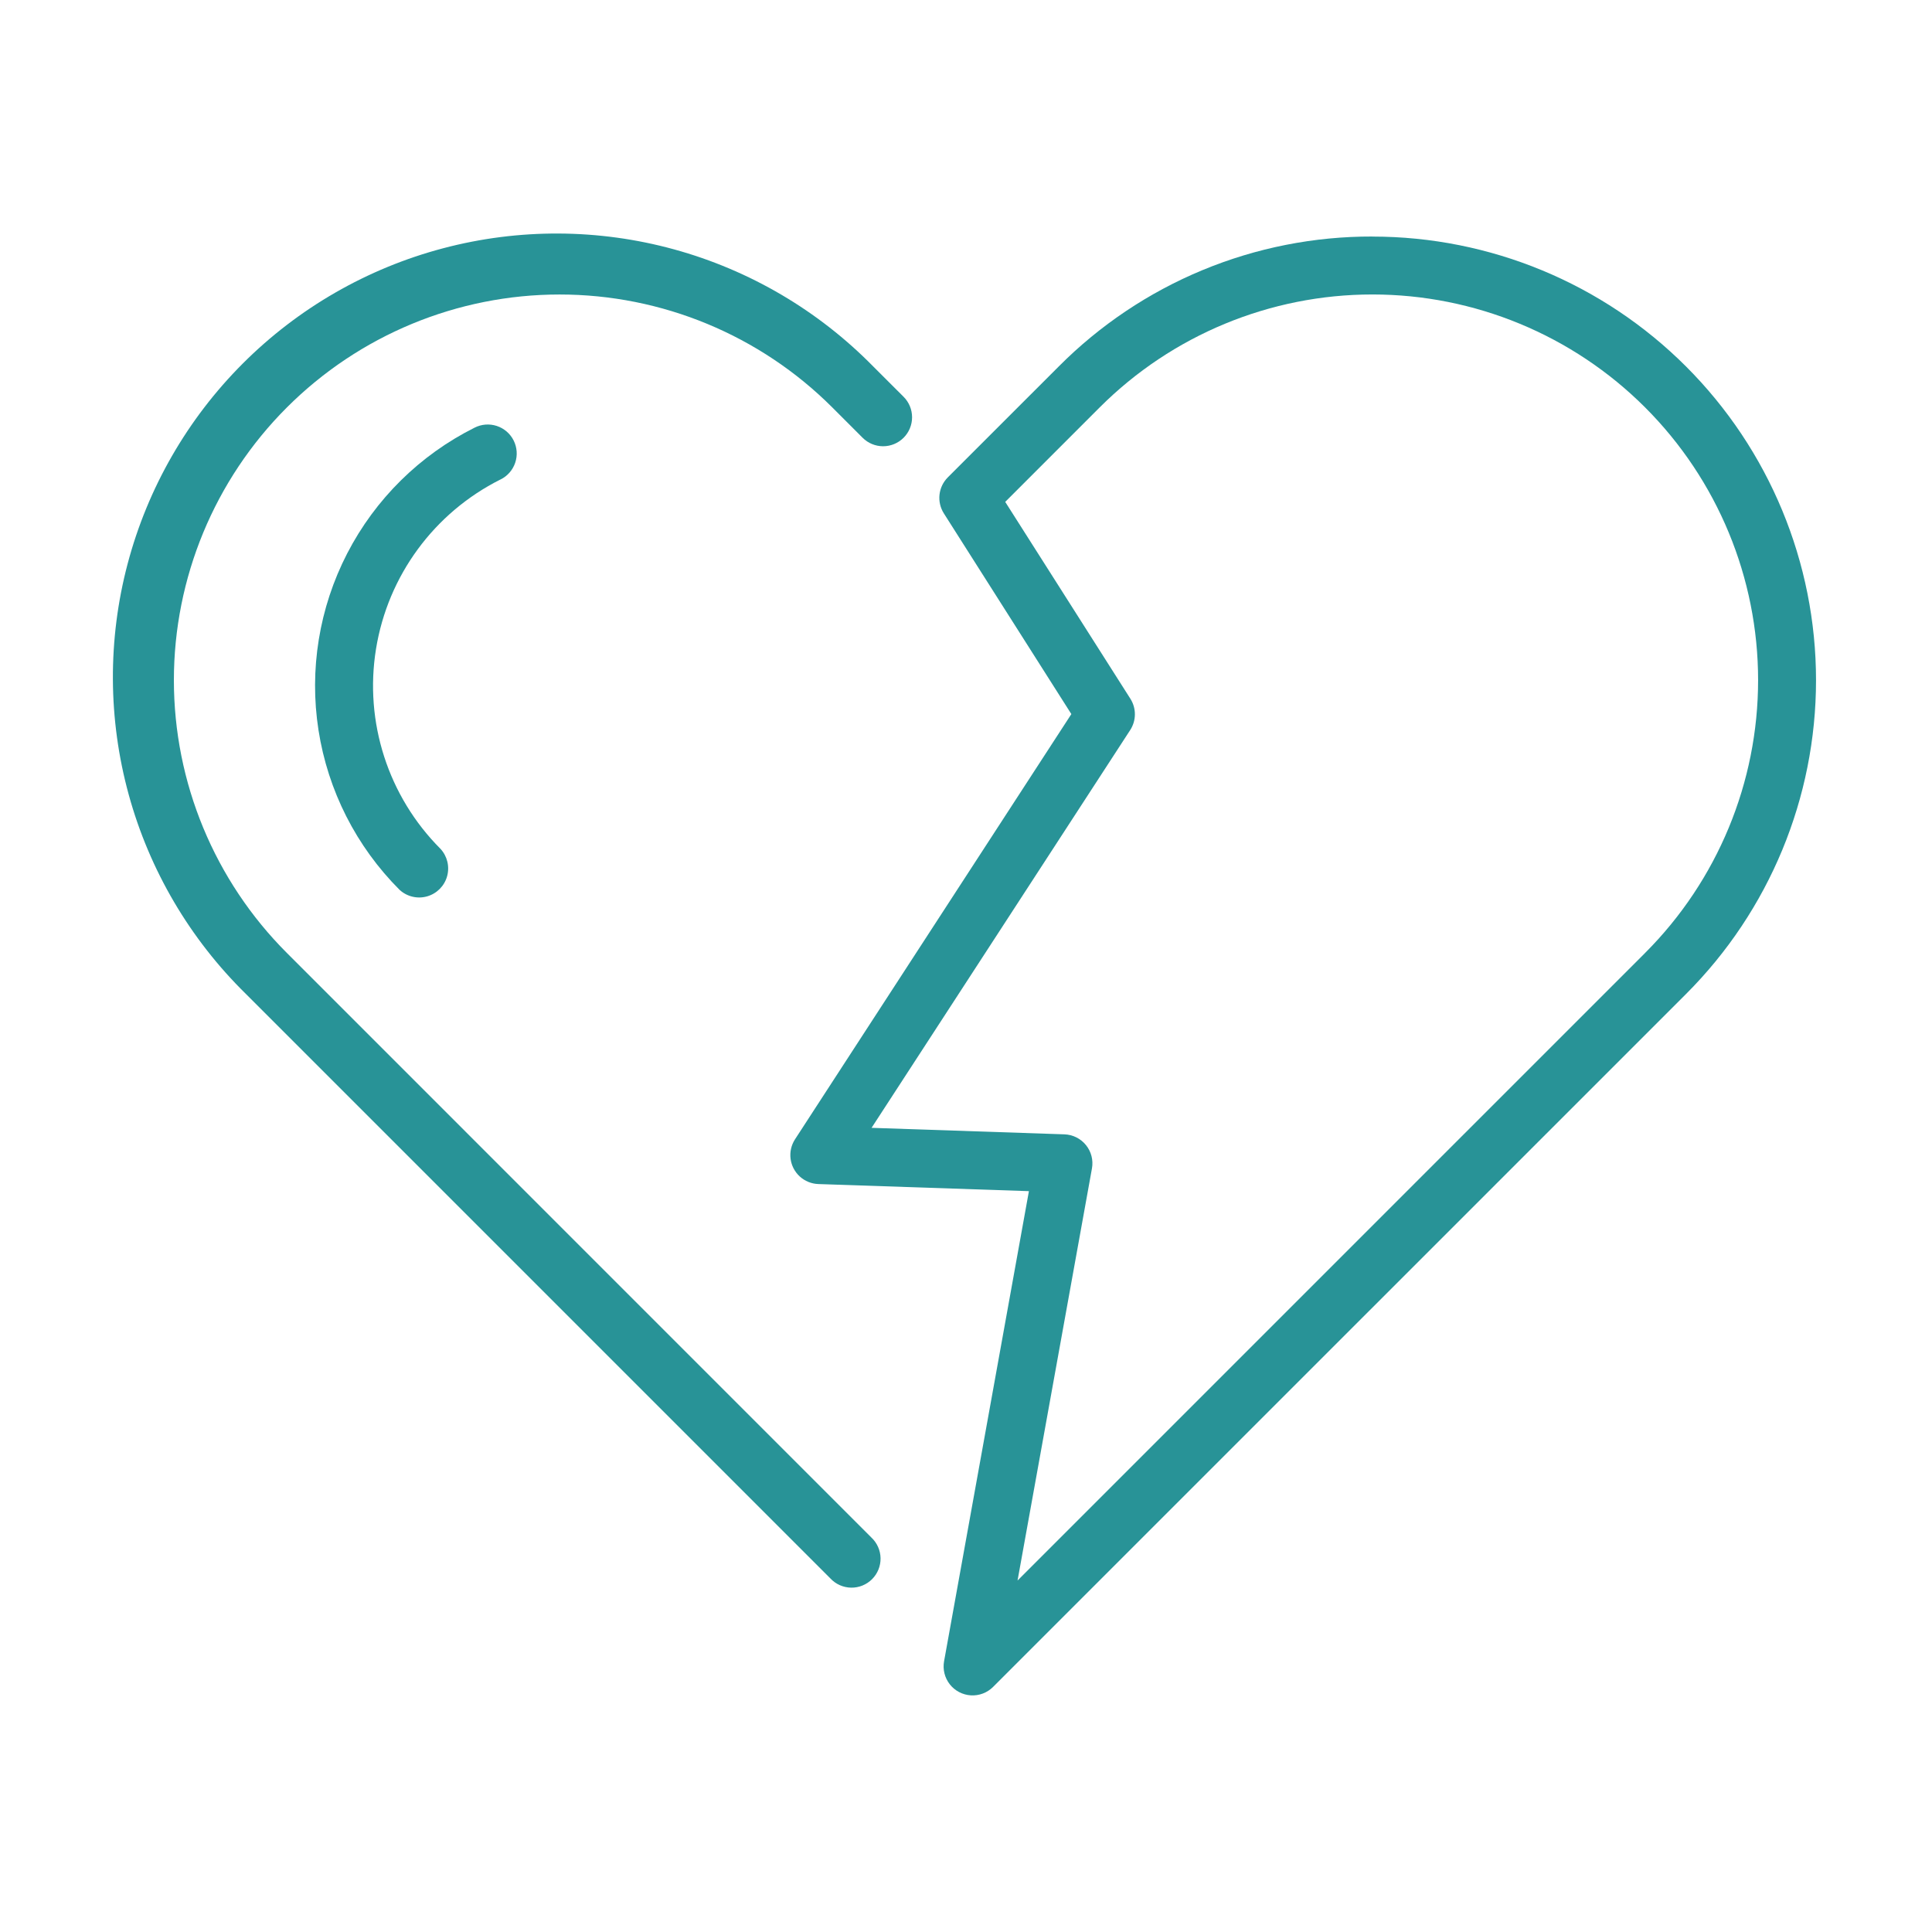 <?xml version="1.0" encoding="UTF-8"?>
<svg width="1200pt" height="1200pt" version="1.1" viewBox="0 0 1200 1200" xmlns="http://www.w3.org/2000/svg">
 <path d="m515.77 980.4c3.328 3.574 7.969 5.637 12.852 5.723 4.883 0.082 9.594-1.82 13.043-5.277 3.453-3.453 5.352-8.164 5.266-13.047-0.09-4.883-2.16-9.52-5.734-12.848l-363.02-363.06c-44.93-44.926-70.168-105.86-70.172-169.4 0-63.539 25.238-124.47 70.168-169.4 44.926-44.93 105.86-70.172 169.4-70.172 63.539 0 124.47 25.238 169.4 70.164l18.805 18.816c3.375 3.379 7.953 5.277 12.727 5.277 4.773 0 9.352-1.895 12.73-5.269 3.375-3.375 5.273-7.953 5.273-12.727 0.004-4.777-1.895-9.355-5.269-12.73l-18.84-18.816c-34.082-34.746-76.762-59.84-123.7-72.738-46.934-12.895-96.441-13.129-143.5-0.68-47.051 12.445-89.969 37.137-124.38 71.555-34.414 34.418-59.098 77.336-71.543 124.39-12.445 47.051-12.203 96.562 0.695 143.49 12.898 46.934 38 89.609 72.746 123.69z" fill="#289397"/>
 <path d="m310.87 297.83c4.309-2.113 7.594-5.859 9.129-10.406 1.535-4.543 1.191-9.516-0.957-13.809-2.144-4.289-5.918-7.547-10.473-9.047-4.559-1.496-9.527-1.113-13.801 1.066-33.992 16.996-61.703 44.359-79.129 78.137-17.422 33.773-23.66 72.215-17.812 109.77 5.852 37.551 23.484 72.273 50.355 99.148 4.606 4.231 11.074 5.769 17.09 4.066 6.019-1.707 10.719-6.414 12.414-12.434 1.699-6.019 0.152-12.484-4.086-17.086-32.52-32.57-47.414-78.777-40.047-124.21 7.367-45.434 36.102-84.562 77.246-105.19z" fill="#289397"/>
 <path d="m852.43 146.91c-36.199-0.094-72.059 6.992-105.5 20.848-33.441 13.852-63.805 34.203-89.332 59.867l-68.883 68.867c-2.894 2.894-4.715 6.688-5.168 10.754-0.449 4.07 0.504 8.172 2.695 11.625l79.199 124.66-171.64 264.11c-2.324 3.582-3.301 7.871-2.758 12.105 0.547 4.234 2.582 8.137 5.738 11.012 3.16 2.871 7.234 4.527 11.504 4.676l130.8 4.414-52.707 292.03c-0.902 5.059 0.398 10.262 3.574 14.301 3.176 4.039 7.93 6.527 13.059 6.836 5.129 0.312 10.148-1.586 13.789-5.211l430.48-430.46c51.664-51.68 80.691-121.77 80.688-194.84-0.004-73.074-29.031-143.16-80.703-194.84-51.672-51.676-121.75-80.711-194.83-80.719zm169.39 444.97-389.8 389.81 46.211-255.95c0.93-5.141-0.426-10.434-3.711-14.5s-8.176-6.504-13.398-6.68l-119.77-4.043 160.64-247.07c1.879-2.894 2.891-6.269 2.906-9.719s-0.957-6.836-2.809-9.746l-77.727-122.25 58.656-58.668c44.93-44.926 105.86-70.164 169.4-70.164 63.539 0 124.47 25.242 169.4 70.172 44.93 44.93 70.168 105.86 70.168 169.4-0.004 63.539-25.242 124.47-70.172 169.4z" fill="#289397"/>
</svg>
